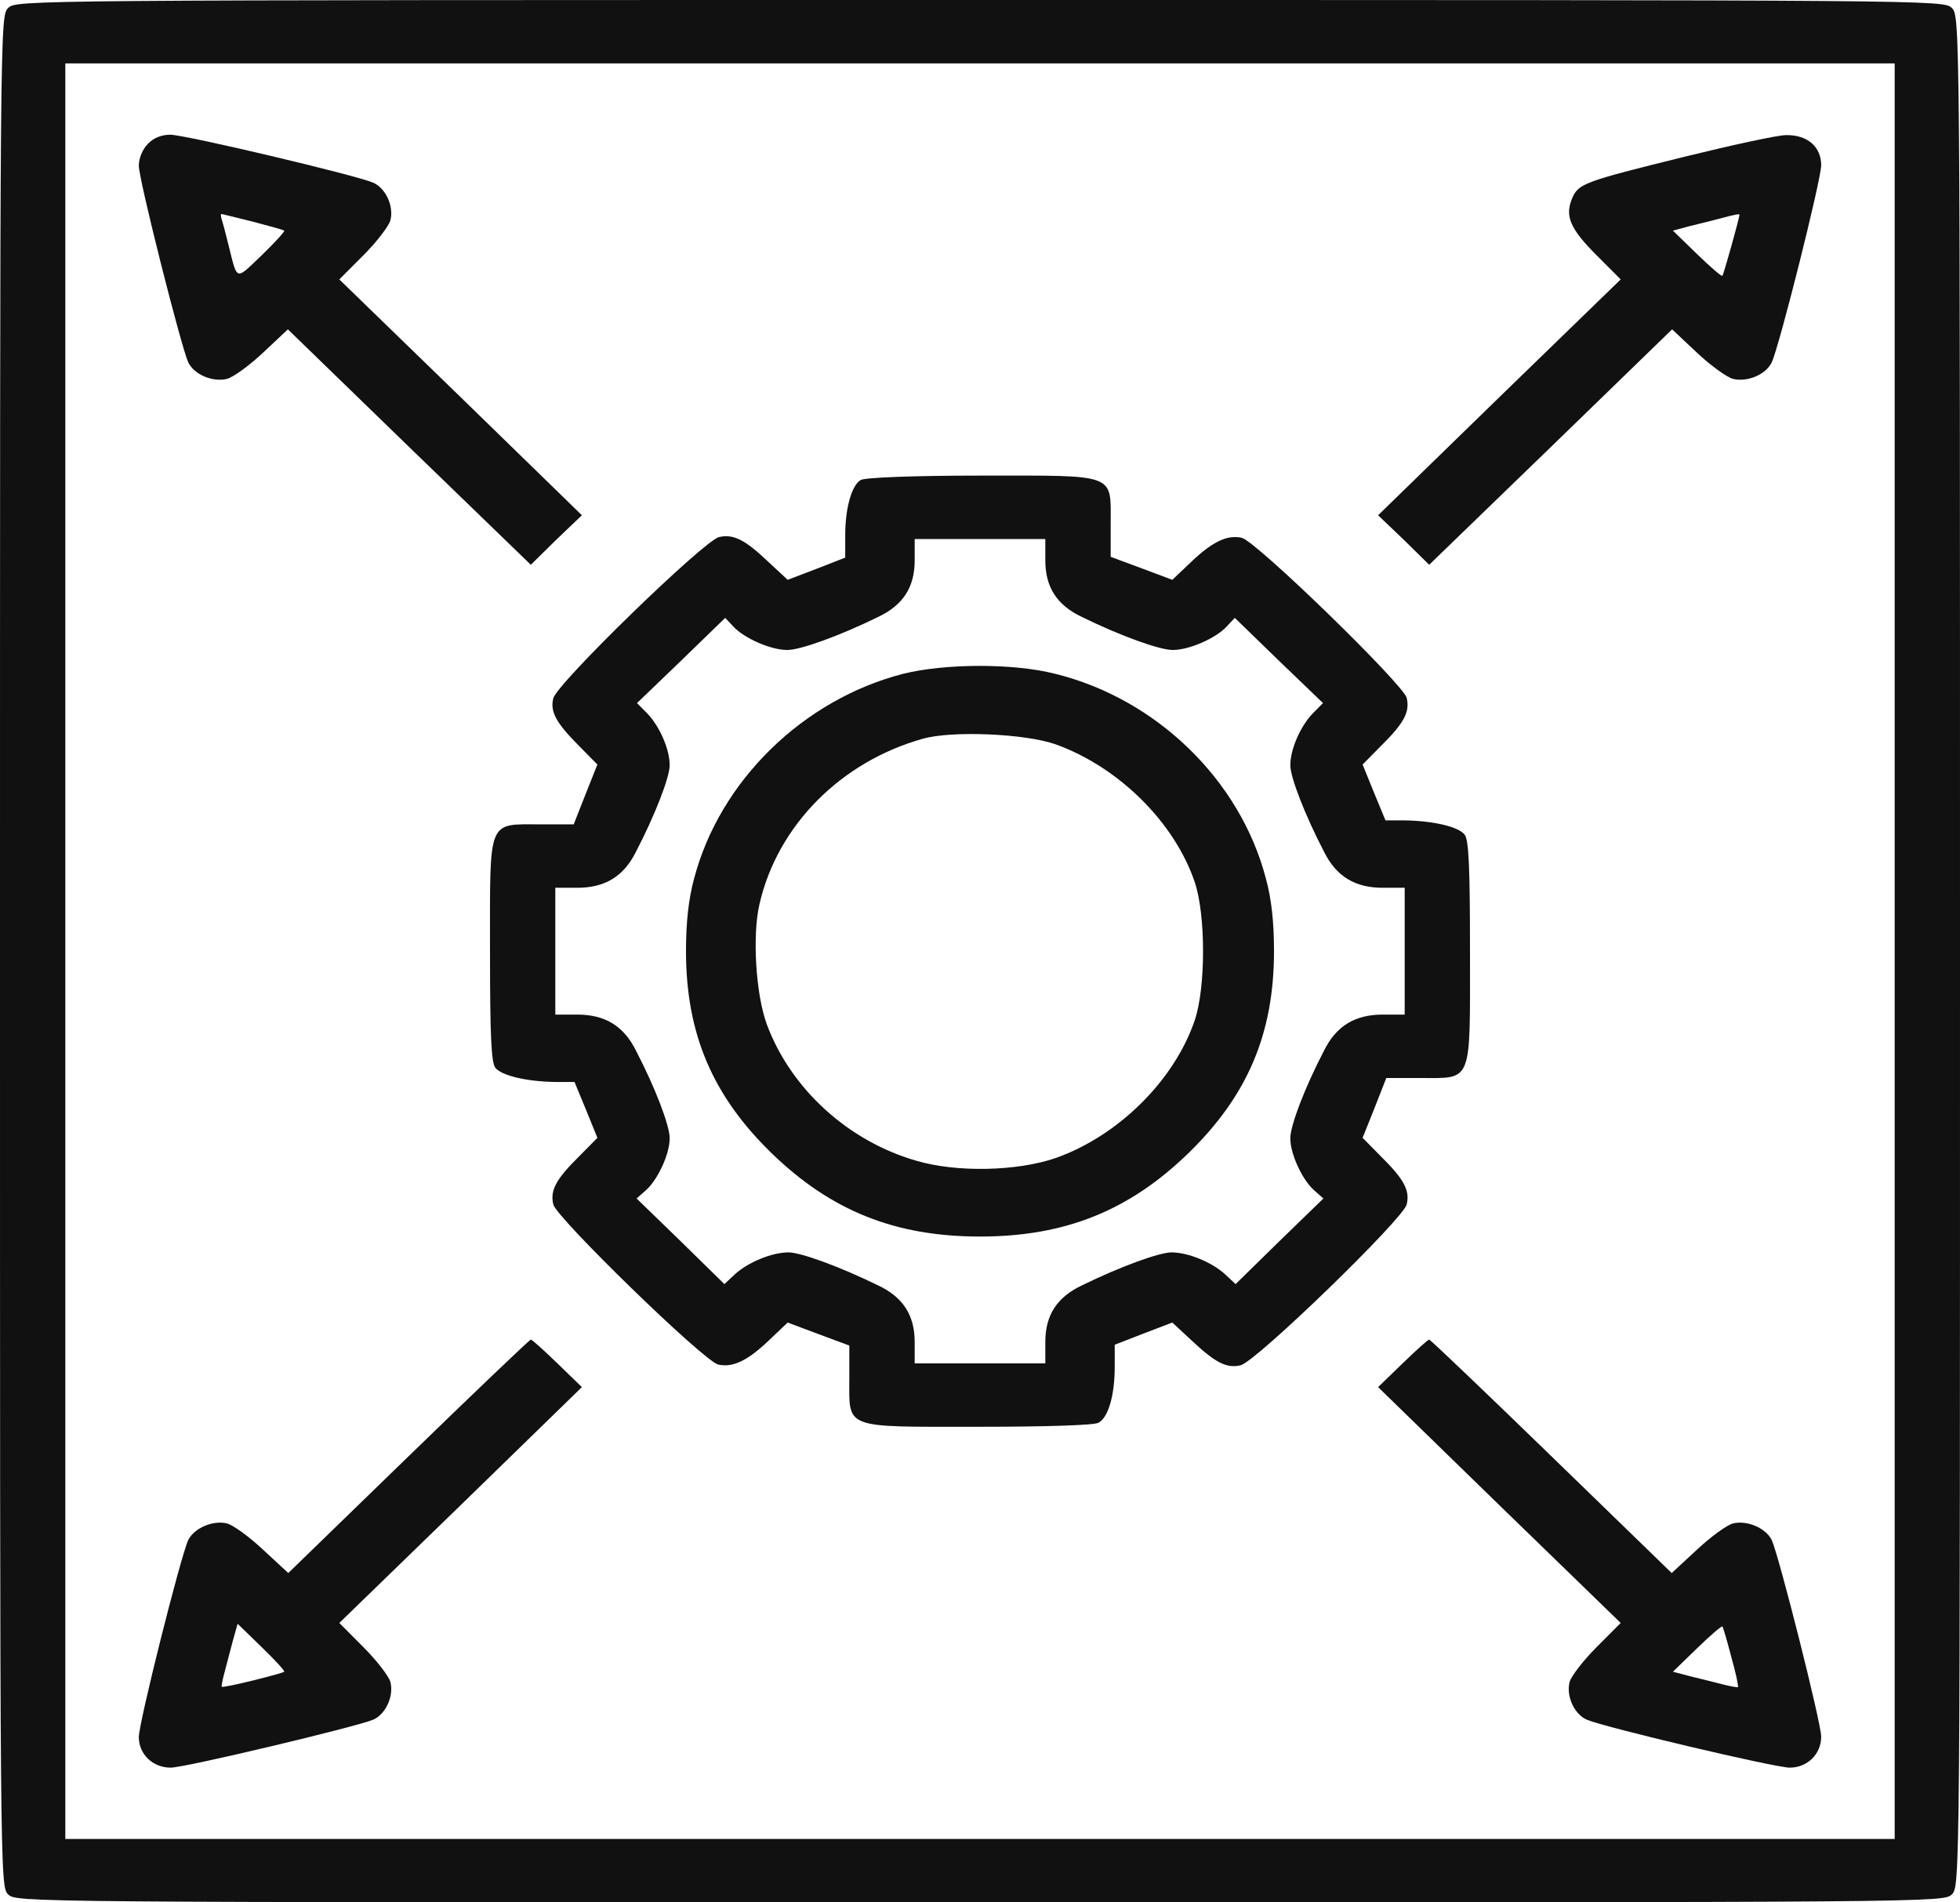 <svg width="34" height="33" viewBox="0 0 34 33" fill="none" xmlns="http://www.w3.org/2000/svg">
<path d="M0.142 0.138C0 0.275 0 0.364 0 16.5C0 32.636 0 32.725 0.142 32.862C0.283 33 0.375 33 17 33C33.625 33 33.717 33 33.858 32.862C34 32.725 34 32.636 34 16.5C34 0.364 34 0.275 33.858 0.138C33.717 0 33.625 0 17 0C0.375 0 0.283 0 0.142 0.138ZM32.867 31.9H1.133V1.1H32.867V31.9Z" fill="#111111"/>
<path d="M2.564 2.496C2.472 2.592 2.408 2.743 2.408 2.874C2.408 3.114 3.138 6.002 3.265 6.284C3.365 6.497 3.69 6.634 3.938 6.572C4.045 6.545 4.328 6.339 4.562 6.119L4.994 5.713L7.098 7.755L9.208 9.797L9.648 9.364L10.094 8.938L7.99 6.889L5.886 4.847L6.304 4.428C6.531 4.201 6.743 3.926 6.772 3.822C6.835 3.582 6.694 3.266 6.474 3.169C6.177 3.039 3.209 2.337 2.954 2.337C2.798 2.337 2.663 2.393 2.564 2.496ZM4.378 3.843C4.668 3.919 4.916 3.987 4.93 4.001C4.944 4.015 4.767 4.207 4.54 4.428C4.08 4.867 4.122 4.881 3.967 4.263C3.924 4.091 3.875 3.898 3.853 3.829C3.832 3.768 3.825 3.712 3.839 3.712C3.853 3.712 4.094 3.774 4.378 3.843Z" fill="#111111"/>
<path d="M29.233 2.716C27.483 3.149 27.377 3.183 27.271 3.444C27.143 3.747 27.235 3.967 27.696 4.428L28.114 4.847L26.01 6.889L23.906 8.938L24.352 9.364L24.792 9.797L26.902 7.755L29.006 5.713L29.438 6.119C29.672 6.339 29.955 6.545 30.062 6.572C30.31 6.634 30.635 6.497 30.735 6.284C30.869 5.995 31.592 3.114 31.592 2.867C31.592 2.544 31.351 2.337 30.983 2.344C30.834 2.344 30.047 2.516 29.233 2.716ZM30.175 3.726C30.168 3.802 29.899 4.764 29.878 4.785C29.863 4.799 29.665 4.627 29.438 4.407L29.02 4.001L29.297 3.926C29.445 3.891 29.686 3.829 29.821 3.795C30.097 3.719 30.175 3.706 30.175 3.726Z" fill="#111111"/>
<path d="M14.932 8.326C14.776 8.415 14.662 8.807 14.662 9.288V9.673L14.167 9.866L13.664 10.058L13.331 9.749C12.92 9.357 12.722 9.261 12.474 9.316C12.219 9.371 9.662 11.852 9.598 12.114C9.541 12.341 9.64 12.533 10.044 12.939L10.363 13.262L10.158 13.777L9.952 14.3H9.371C8.45 14.3 8.5 14.183 8.5 16.486C8.5 17.951 8.521 18.425 8.592 18.521C8.698 18.659 9.137 18.762 9.64 18.769H9.966L10.165 19.25L10.363 19.738L10.044 20.061C9.64 20.46 9.541 20.652 9.598 20.893C9.648 21.12 12.212 23.616 12.46 23.671C12.707 23.726 12.963 23.609 13.331 23.258L13.664 22.942L14.195 23.141L14.733 23.341V23.904C14.733 24.798 14.613 24.75 16.972 24.75C18.148 24.75 18.976 24.723 19.054 24.681C19.224 24.592 19.337 24.207 19.337 23.712V23.327L19.833 23.134L20.336 22.942L20.669 23.251C21.087 23.643 21.278 23.739 21.519 23.684C21.788 23.622 24.345 21.141 24.402 20.893C24.459 20.652 24.36 20.46 23.956 20.061L23.637 19.738L23.843 19.223L24.048 18.7H24.636C25.55 18.7 25.5 18.817 25.5 16.514C25.5 15.049 25.479 14.575 25.408 14.479C25.302 14.341 24.863 14.238 24.36 14.231H24.034L23.835 13.75L23.637 13.262L23.956 12.939C24.36 12.54 24.459 12.348 24.402 12.107C24.352 11.88 21.788 9.384 21.54 9.329C21.293 9.274 21.038 9.391 20.669 9.742L20.336 10.058L19.805 9.859L19.267 9.659V9.089C19.267 8.202 19.387 8.25 17.021 8.25C15.845 8.25 15.002 8.284 14.932 8.326ZM18.133 9.721C18.133 10.182 18.332 10.498 18.771 10.704C19.444 11.034 20.117 11.275 20.343 11.275C20.634 11.275 21.094 11.069 21.278 10.869L21.42 10.718L22.185 11.461L22.95 12.196L22.773 12.375C22.56 12.595 22.383 12.994 22.383 13.276C22.383 13.482 22.638 14.142 22.971 14.781C23.184 15.207 23.51 15.4 23.984 15.4H24.367V17.6H23.984C23.51 17.6 23.184 17.793 22.971 18.219C22.631 18.872 22.383 19.525 22.383 19.745C22.383 20.027 22.596 20.474 22.801 20.652L22.957 20.79L22.192 21.532L21.434 22.275L21.25 22.103C21.023 21.897 20.613 21.725 20.322 21.725C20.11 21.725 19.43 21.973 18.771 22.296C18.332 22.502 18.133 22.818 18.133 23.279V23.65H15.867V23.279C15.867 22.818 15.668 22.502 15.229 22.296C14.57 21.973 13.89 21.725 13.678 21.725C13.387 21.725 12.977 21.897 12.75 22.103L12.566 22.275L11.808 21.532L11.043 20.79L11.199 20.652C11.404 20.474 11.617 20.027 11.617 19.745C11.617 19.525 11.369 18.872 11.029 18.219C10.816 17.793 10.49 17.6 10.016 17.6H9.633V15.4H10.016C10.49 15.4 10.816 15.207 11.029 14.781C11.362 14.142 11.617 13.482 11.617 13.276C11.617 12.994 11.44 12.595 11.227 12.375L11.05 12.196L11.815 11.461L12.58 10.718L12.722 10.869C12.906 11.069 13.366 11.275 13.657 11.275C13.883 11.275 14.556 11.034 15.229 10.704C15.668 10.498 15.867 10.182 15.867 9.721V9.35H18.133V9.721Z" fill="#111111"/>
<path d="M15.668 11.688C13.933 12.134 12.488 13.544 12.042 15.235C11.943 15.599 11.9 15.998 11.9 16.5C11.9 17.93 12.36 19.009 13.387 20.006C14.415 21.003 15.527 21.45 17 21.45C18.473 21.45 19.585 21.003 20.613 20.006C21.64 19.009 22.1 17.93 22.1 16.5C22.1 15.998 22.058 15.599 21.958 15.235C21.512 13.53 20.06 12.121 18.303 11.688C17.574 11.502 16.391 11.509 15.668 11.688ZM18.31 12.911C19.401 13.303 20.372 14.259 20.726 15.304C20.917 15.874 20.917 17.126 20.726 17.696C20.372 18.741 19.401 19.704 18.31 20.089C17.652 20.316 16.603 20.343 15.902 20.137C14.719 19.8 13.72 18.892 13.303 17.772C13.111 17.256 13.047 16.225 13.175 15.682C13.487 14.321 14.585 13.214 16.008 12.815C16.511 12.671 17.786 12.726 18.31 12.911Z" fill="#111111"/>
<path d="M7.083 25.266L5.001 27.287L4.562 26.881C4.328 26.661 4.045 26.455 3.938 26.427C3.69 26.366 3.365 26.51 3.265 26.716C3.131 27.005 2.408 29.886 2.408 30.133C2.408 30.429 2.649 30.663 2.961 30.663C3.209 30.663 6.184 29.954 6.474 29.831C6.694 29.734 6.835 29.418 6.772 29.177C6.743 29.074 6.531 28.799 6.304 28.573L5.886 28.153L7.99 26.111L10.094 24.062L9.669 23.65C9.435 23.423 9.23 23.238 9.208 23.238C9.187 23.238 8.231 24.152 7.083 25.266ZM4.93 28.999C4.888 29.033 3.868 29.288 3.846 29.26C3.839 29.253 3.86 29.136 3.896 29.006C3.931 28.875 3.995 28.634 4.037 28.469L4.122 28.167L4.54 28.573C4.767 28.793 4.944 28.985 4.93 28.999Z" fill="#111111"/>
<path d="M24.331 23.65L23.906 24.062L26.01 26.111L28.114 28.153L27.696 28.573C27.469 28.799 27.257 29.074 27.228 29.177C27.165 29.418 27.306 29.734 27.526 29.831C27.823 29.961 30.791 30.663 31.046 30.663C31.351 30.663 31.592 30.429 31.592 30.126C31.592 29.886 30.862 26.998 30.735 26.716C30.635 26.51 30.31 26.366 30.062 26.427C29.955 26.455 29.672 26.661 29.438 26.881L28.999 27.287L26.917 25.266C25.769 24.152 24.813 23.238 24.792 23.238C24.77 23.238 24.565 23.423 24.331 23.65ZM30.033 28.744C30.111 29.019 30.161 29.253 30.147 29.267C30.14 29.274 30.019 29.253 29.885 29.219C29.75 29.184 29.502 29.122 29.332 29.081L29.02 28.999L29.438 28.593C29.665 28.373 29.863 28.201 29.878 28.215C29.892 28.229 29.962 28.469 30.033 28.744Z" fill="#111111"/>
</svg>
